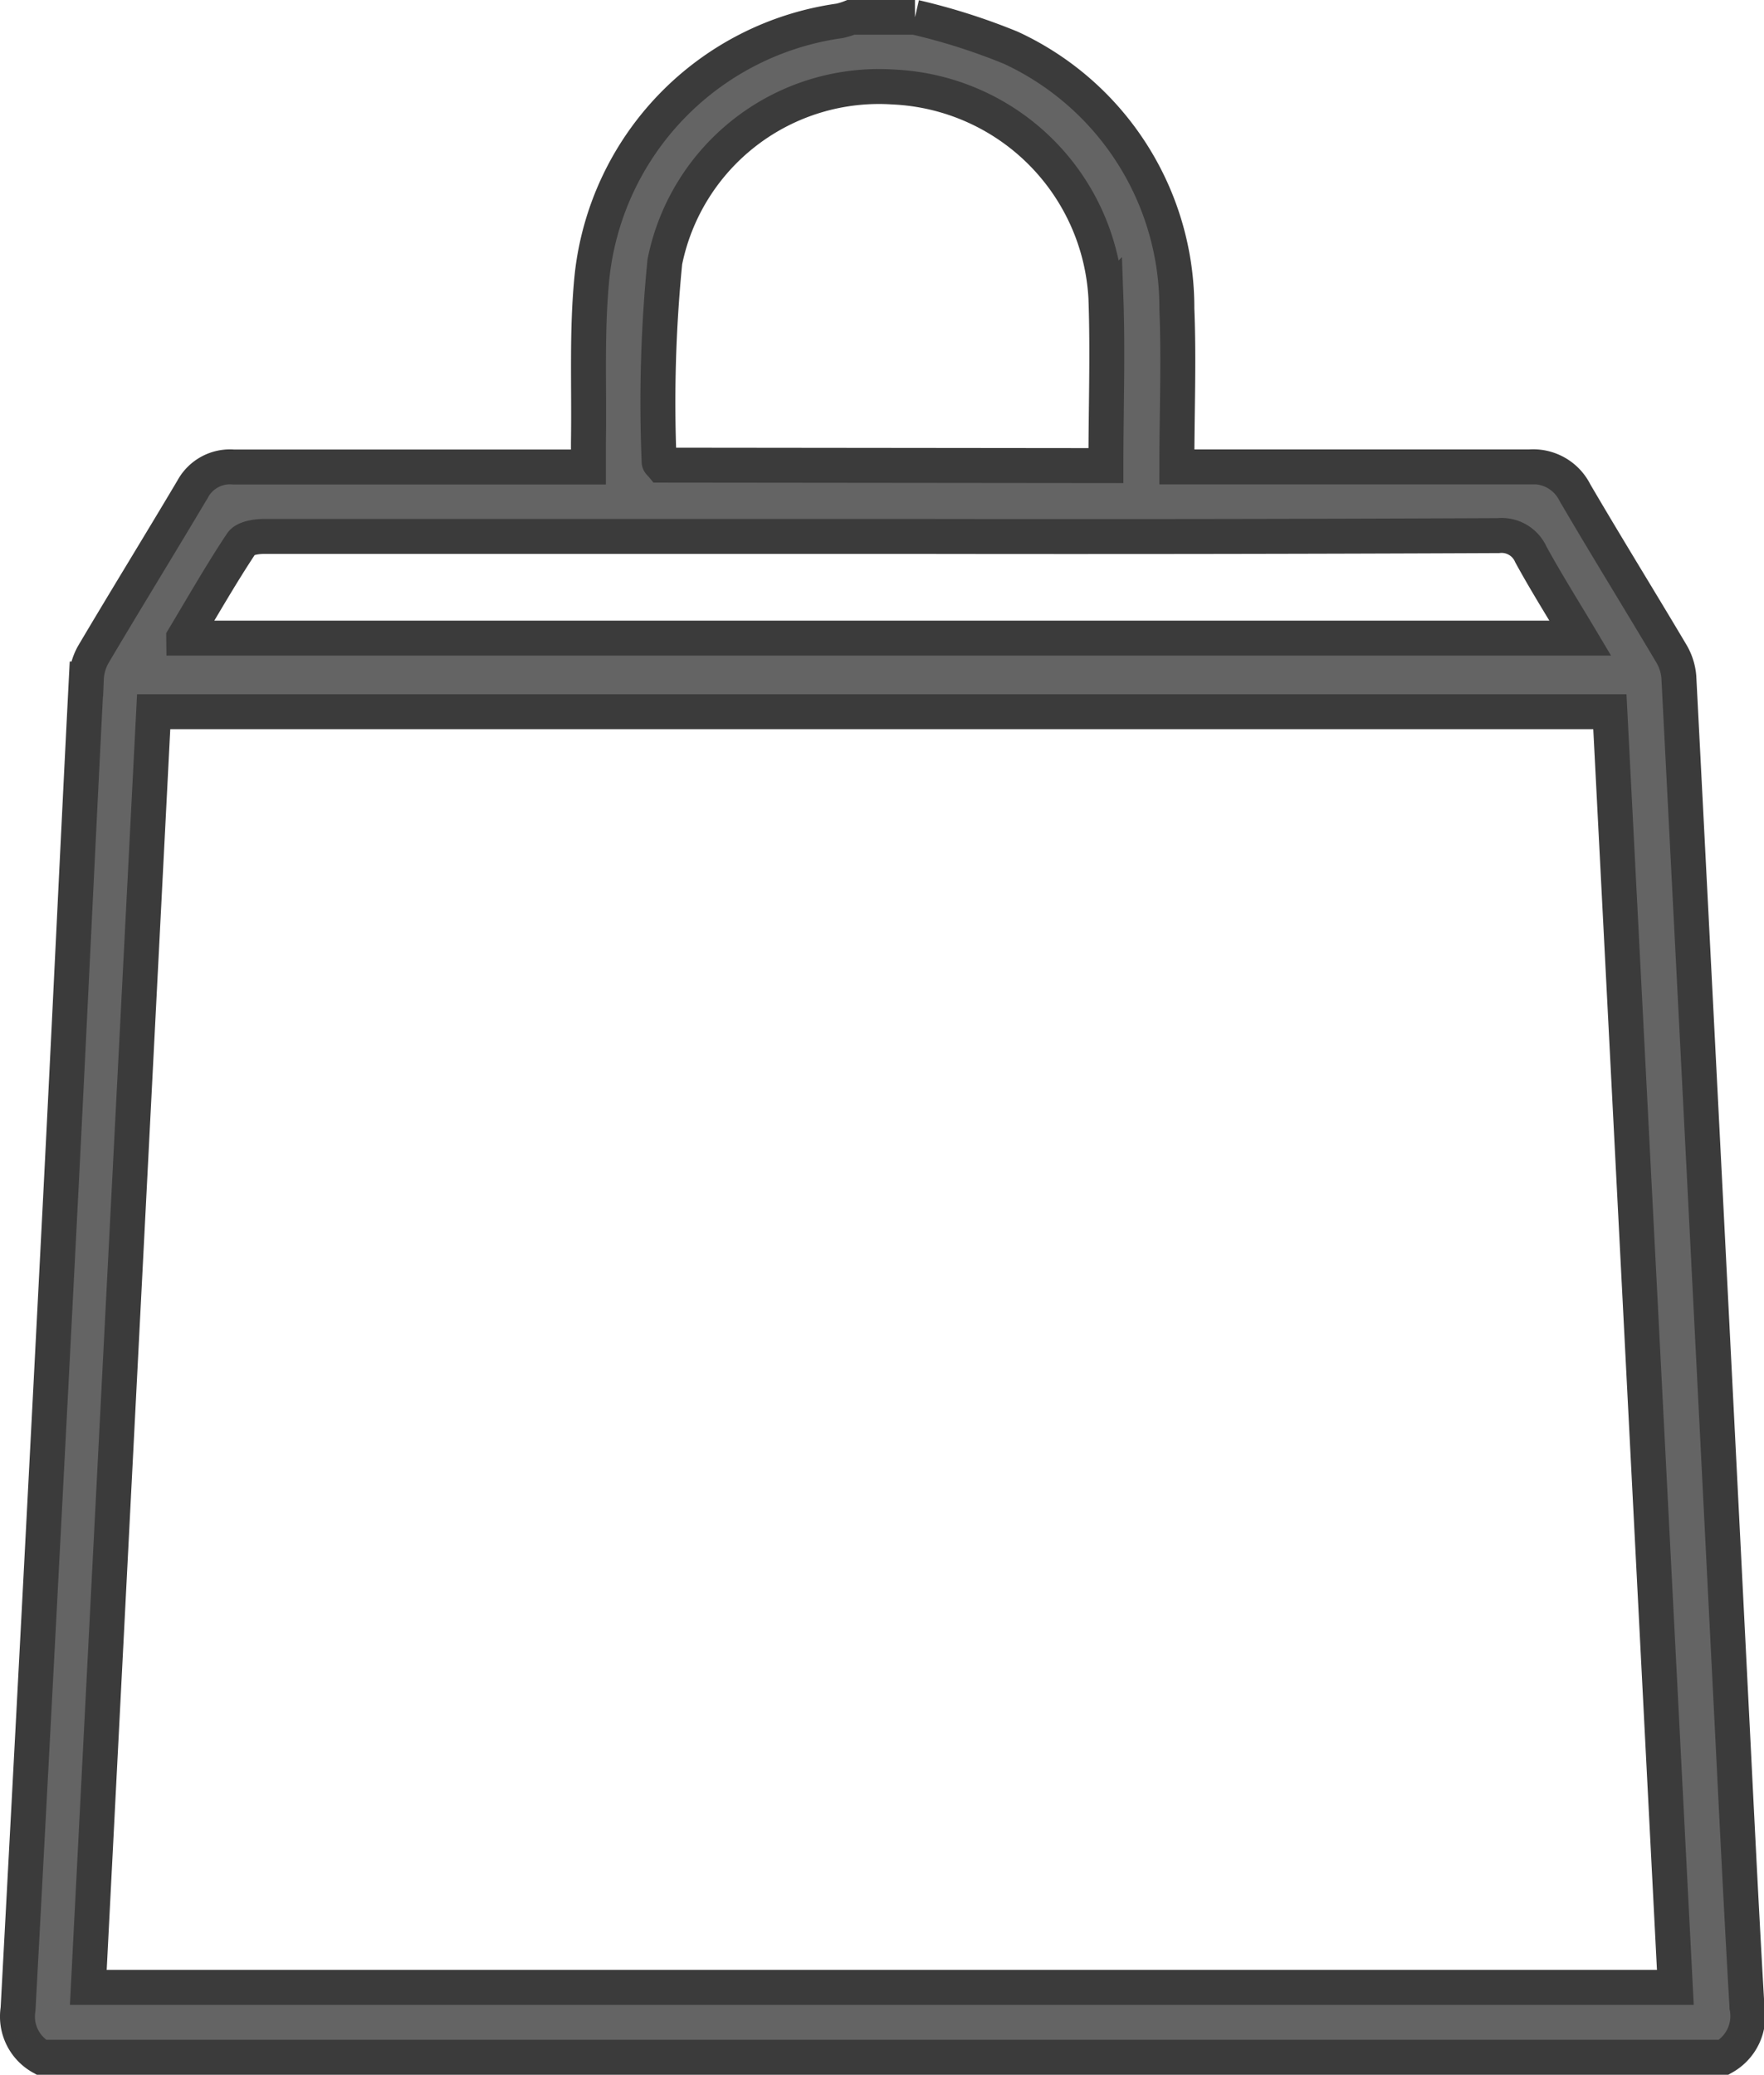 <svg xmlns="http://www.w3.org/2000/svg" width="15.142" height="17.811" viewBox="0 0 15.142 17.811">
  <path id="icon-cart" d="M-651.085,154.119a.4.4,0,0,1-.2-.413q.187-3.482.365-6.964c.076-1.485.145-2.97.221-4.455a.468.468,0,0,1,.059-.209c.281-.475.571-.945.853-1.42a.364.364,0,0,1,.351-.191c.946,0,1.892,0,2.838,0h.209c0-.08,0-.146,0-.212.008-.478-.017-.96.032-1.434a2.484,2.484,0,0,1,2.124-2.184.638.638,0,0,0,.1-.031h.547a5.364,5.364,0,0,1,.823.262,2.457,2.457,0,0,1,1.425,2.241c.018.443,0,.888,0,1.357h.193c.946,0,1.892,0,2.838,0a.4.4,0,0,1,.386.221c.27.462.552.917.825,1.377a.47.47,0,0,1,.067.206q.224,4.353.443,8.705c.046.9.089,1.81.142,2.714a.406.406,0,0,1-.2.43Zm14.026-.6q-.281-5.484-.562-10.951h-12.5c-.187,3.654-.374,7.3-.561,10.951Zm-4.888-13.064c0-.487.017-.964,0-1.44a1.914,1.914,0,0,0-1.823-1.81,1.875,1.875,0,0,0-1.963,1.5,12.275,12.275,0,0,0-.049,1.718c0,.008.013.017.022.028Zm-7.916,1.481h11.988c-.149-.25-.294-.48-.424-.718a.275.275,0,0,0-.28-.162q-2.478.011-4.956.007-2.82,0-5.639,0c-.066,0-.164.015-.193.059C-649.538,141.379-649.692,141.649-649.863,141.934Z" transform="translate(651.44 -136.458)" fill="#646464" stroke="#3b3b3b" stroke-width="0.3"/>
</svg>
